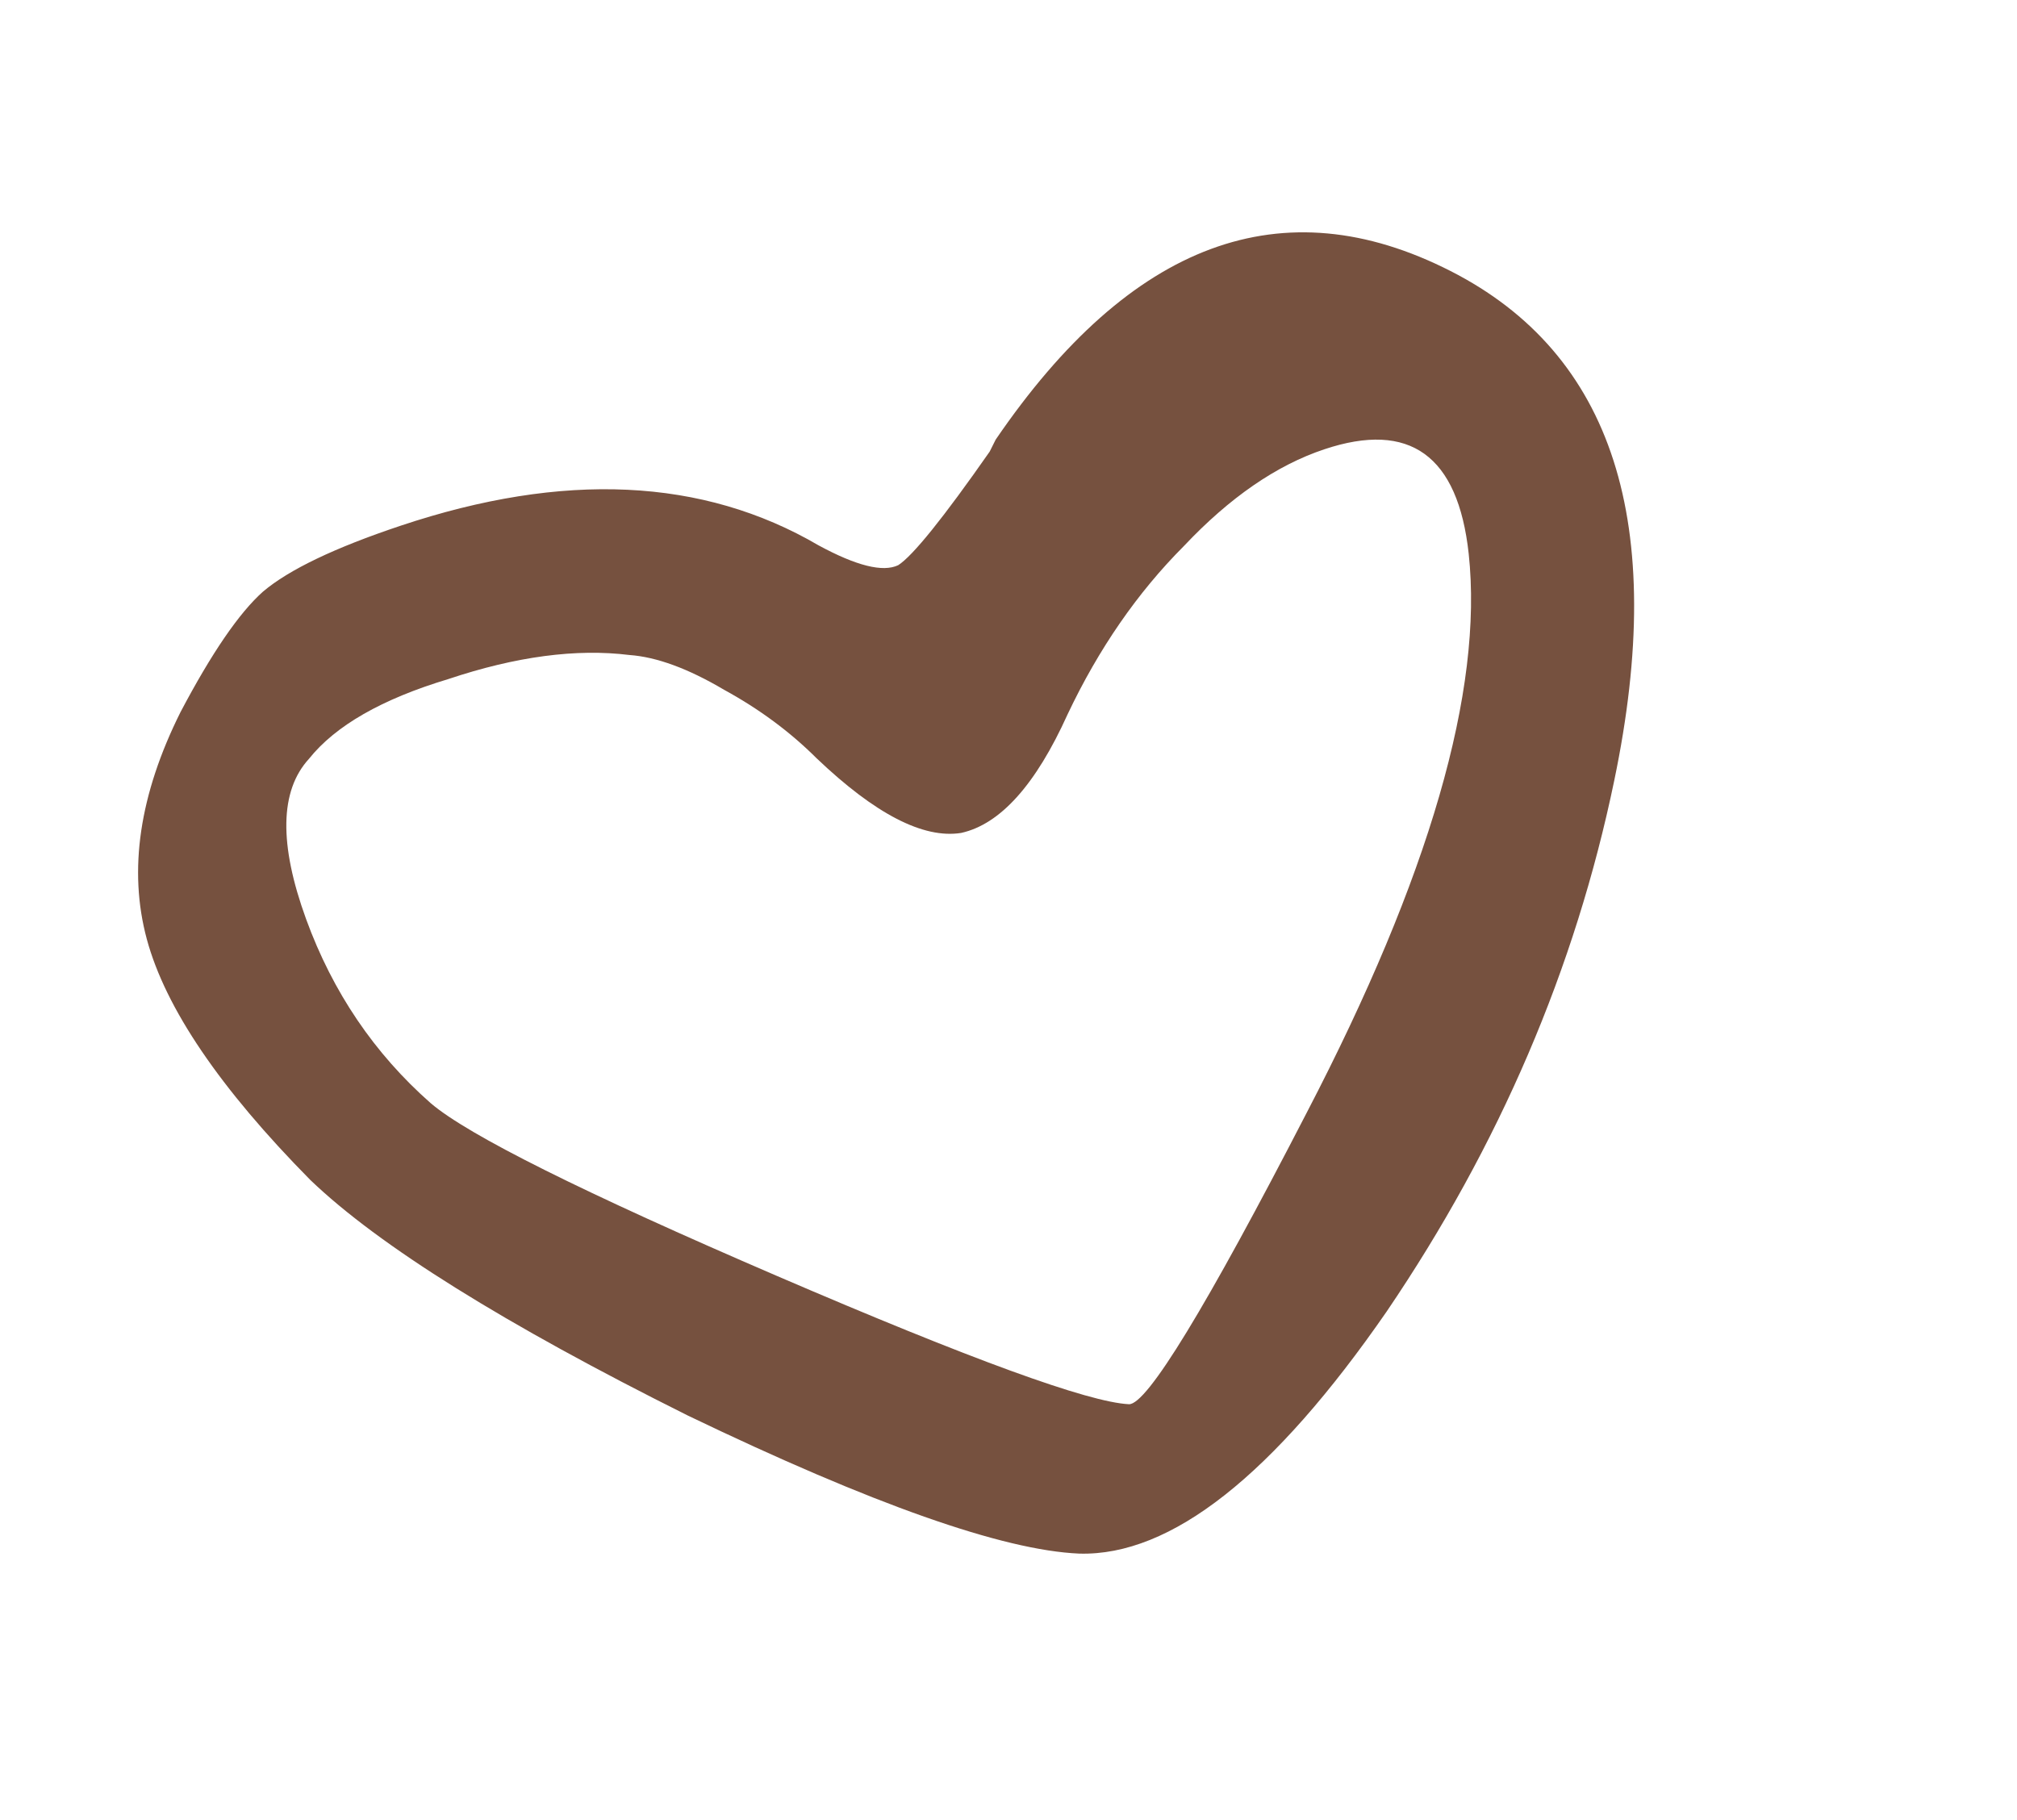 <?xml version="1.0" encoding="UTF-8"?> <svg xmlns="http://www.w3.org/2000/svg" width="82" height="74" viewBox="0 0 82 74" fill="none"><path d="M7.337 28.955C8.603 26.552 9.721 24.919 10.692 24.054C11.744 23.163 13.605 22.271 16.276 21.378C22.912 19.159 28.579 19.424 33.277 22.172C34.816 23.007 35.895 23.276 36.516 22.979C37.109 22.6 38.349 21.061 40.235 18.361C40.343 18.145 40.424 17.983 40.478 17.875C45.975 9.828 52.139 7.543 58.969 11.018C65.584 14.385 67.803 21.291 65.626 31.736C64.041 39.374 60.958 46.568 56.377 53.319C51.768 59.988 47.602 63.27 43.878 63.166C40.775 63.034 35.471 61.163 27.966 57.554C20.514 53.837 15.398 50.644 12.616 47.975C8.943 44.254 6.727 40.991 5.969 38.185C5.211 35.379 5.667 32.303 7.337 28.955ZM25.59 26.631C23.431 26.363 20.976 26.689 18.224 27.61C15.526 28.422 13.638 29.503 12.56 30.853C11.374 32.149 11.335 34.321 12.445 37.37C13.527 40.337 15.216 42.832 17.511 44.853C19.023 46.147 23.721 48.491 31.603 51.884C39.486 55.277 44.25 57.013 45.897 57.092C46.625 57.119 49.037 53.163 53.131 45.226C58.115 35.642 60.307 28.071 59.709 22.512C59.273 18.519 57.316 17.104 53.836 18.268C51.893 18.917 49.992 20.227 48.132 22.199C46.245 24.09 44.668 26.371 43.402 29.044C42.109 31.905 40.667 33.512 39.075 33.865C37.538 34.109 35.58 33.099 33.203 30.834C32.123 29.756 30.867 28.826 29.437 28.045C27.979 27.182 26.696 26.711 25.59 26.631Z" fill="#76513F"></path></svg> 